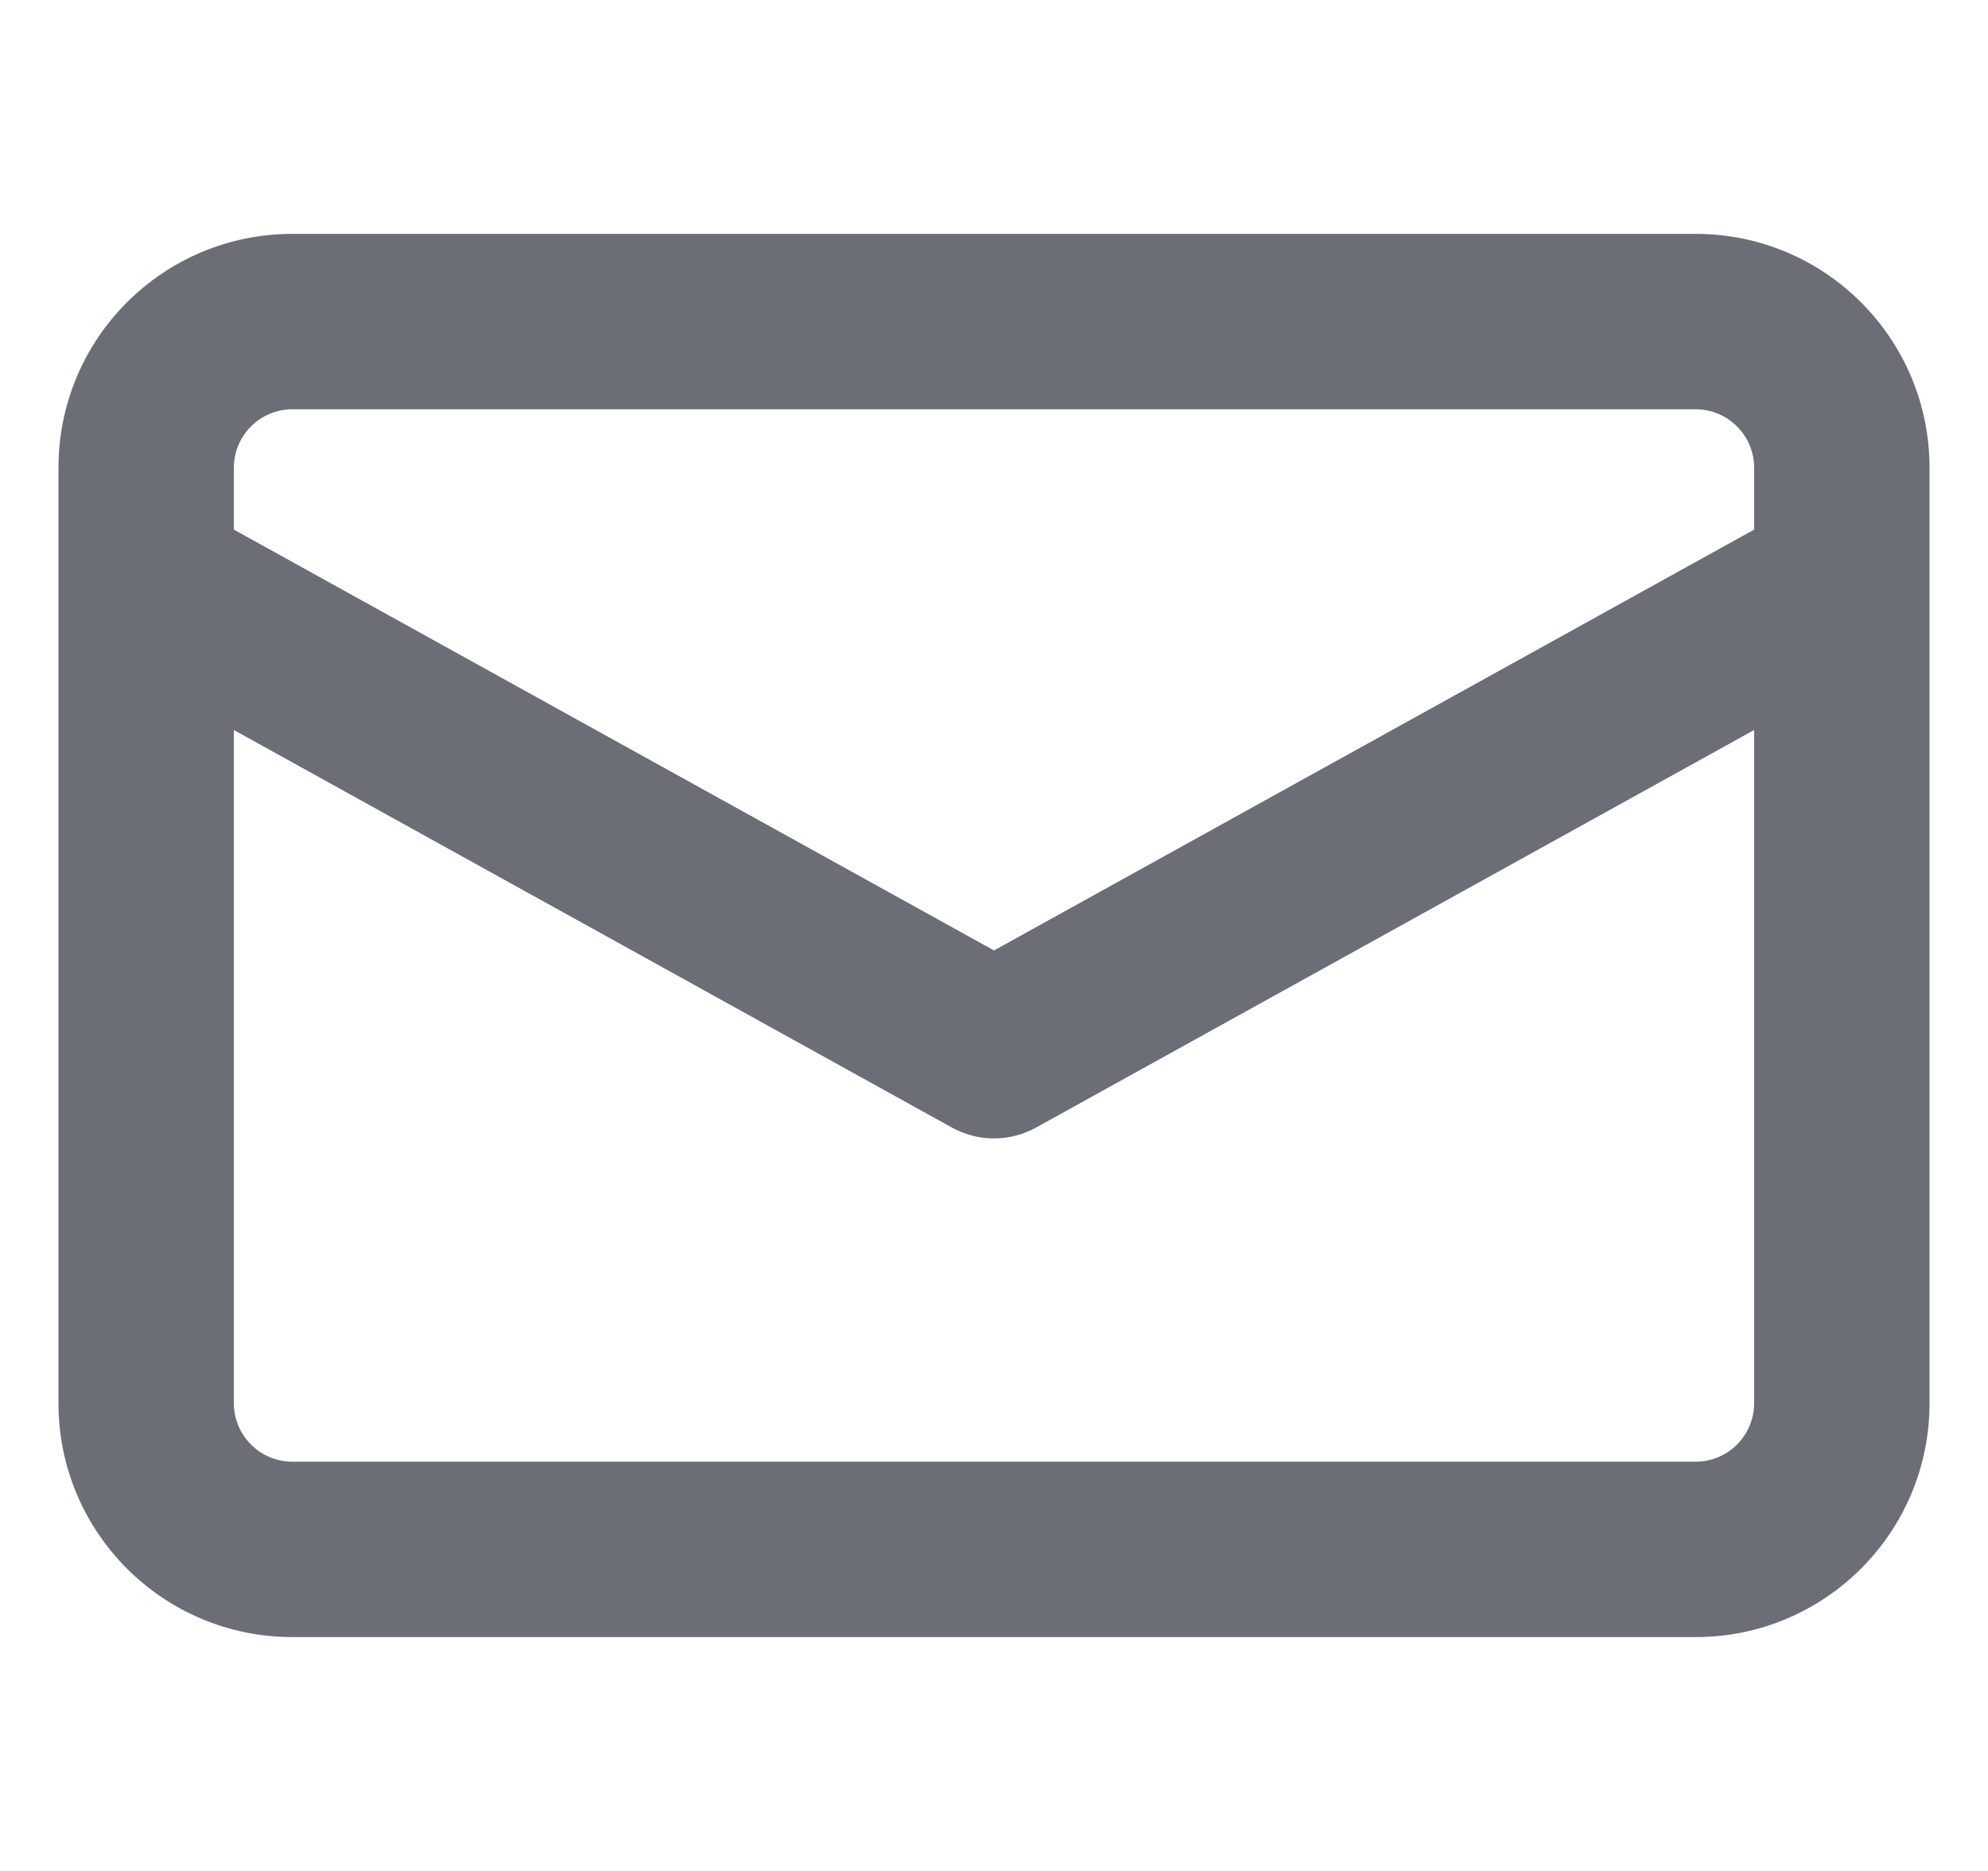 <svg width="17" height="16" viewBox="0 0 17 16" fill="none" xmlns="http://www.w3.org/2000/svg">
<path fill-rule="evenodd" clip-rule="evenodd" d="M0.5 4C0.5 2.895 1.395 2 2.5 2H14.5C15.605 2 16.5 2.895 16.5 4V12C16.5 13.105 15.605 14 14.5 14H2.5C1.395 14 0.5 13.105 0.5 12V4ZM2.5 3.5C2.224 3.5 2 3.724 2 4V4.529L8.5 8.128L15 4.529V4C15 3.724 14.776 3.5 14.5 3.5H2.5ZM15 6.243L8.863 9.641C8.637 9.767 8.363 9.767 8.137 9.641L2 6.243V12C2 12.276 2.224 12.5 2.5 12.5H14.5C14.776 12.5 15 12.276 15 12V6.243Z" fill="#6B6E76"/>
</svg>
